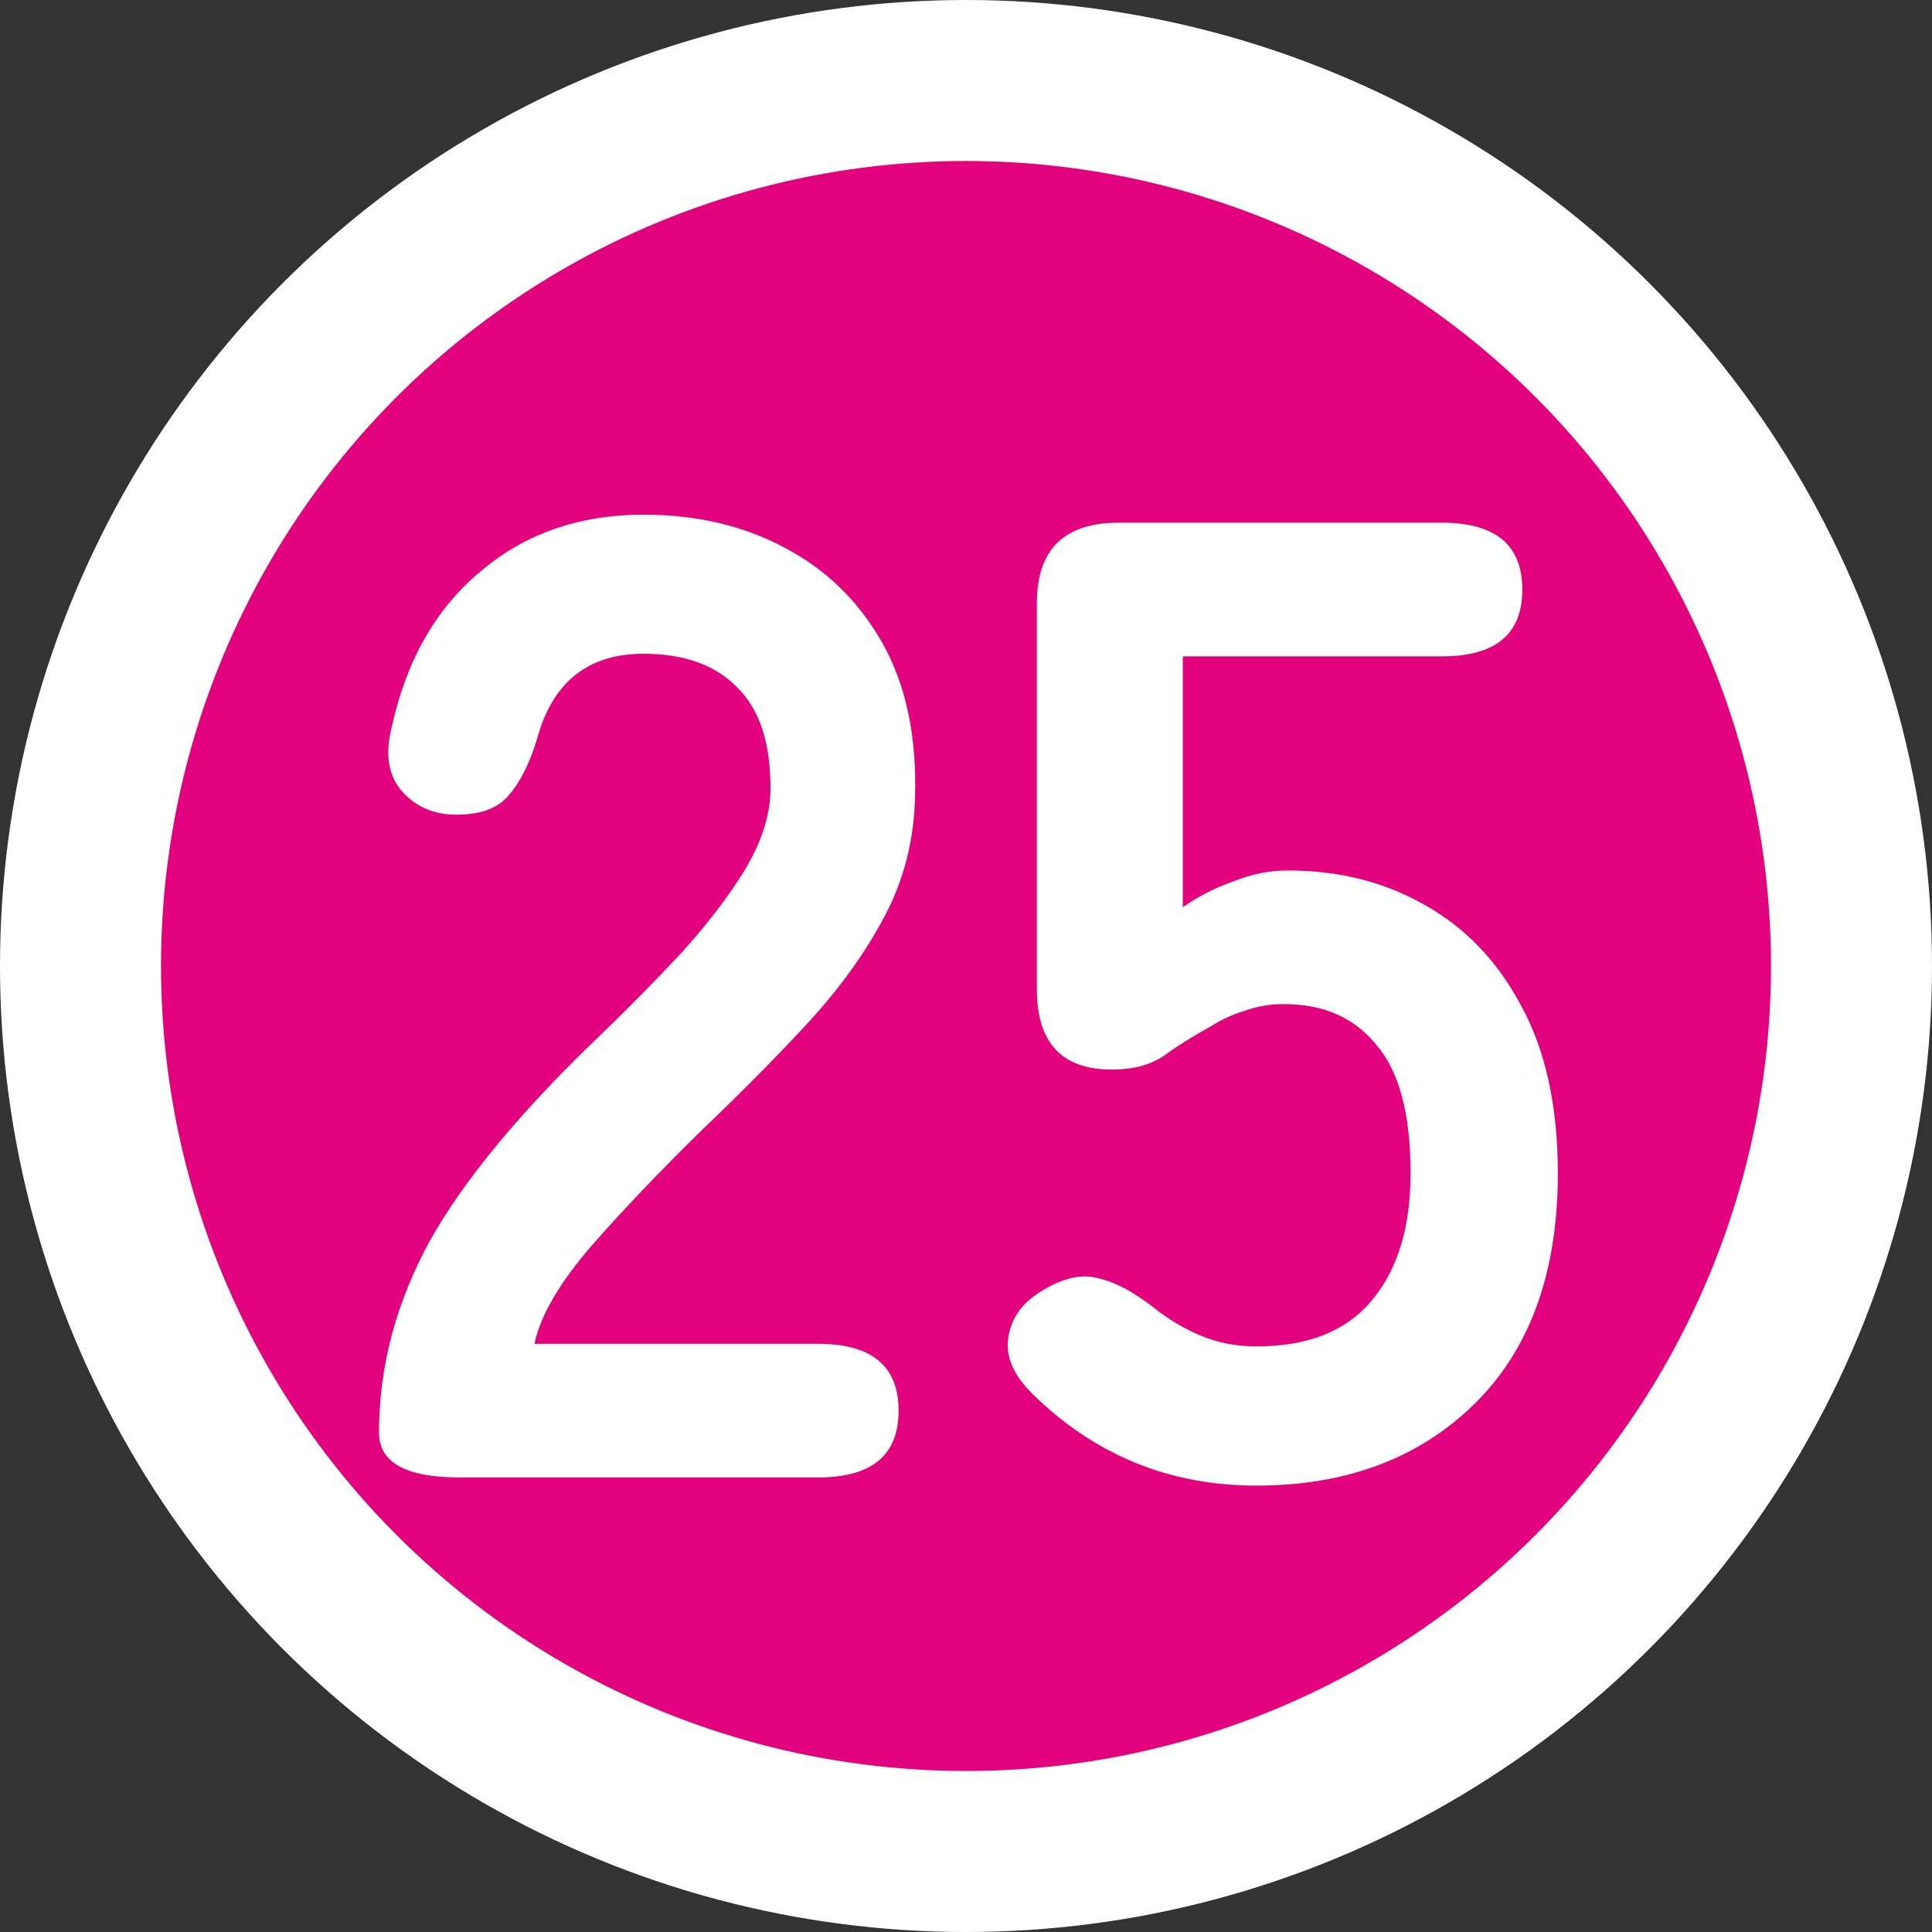 <svg width="18" height="18" viewBox="0 0 18 18" fill="none" xmlns="http://www.w3.org/2000/svg">
<rect x="0" y="0" width="18" height="18" fill="#333333" stroke="none"/>
<circle cx="9" cy="9" r="8.25" fill="#E2027E" stroke="white" stroke-width="1.5"/>
<path d="M11.706 13.841C10.901 13.841 10.211 13.561 9.635 13.002C9.448 12.824 9.368 12.646 9.393 12.468C9.419 12.282 9.525 12.134 9.711 12.024C9.906 11.905 10.079 11.867 10.232 11.909C10.384 11.943 10.554 12.032 10.74 12.176C10.876 12.286 11.024 12.375 11.185 12.443C11.346 12.511 11.519 12.544 11.706 12.544C12.18 12.544 12.536 12.405 12.773 12.125C13.019 11.837 13.142 11.439 13.142 10.931C13.142 10.38 13.036 9.982 12.824 9.736C12.62 9.482 12.332 9.355 11.96 9.355C11.833 9.355 11.71 9.376 11.591 9.419C11.481 9.453 11.38 9.499 11.286 9.559C11.117 9.652 10.969 9.745 10.842 9.838C10.715 9.923 10.554 9.965 10.359 9.965C9.893 9.965 9.66 9.715 9.66 9.216V5.62C9.66 5.12 9.914 4.87 10.422 4.87H13.434C13.934 4.87 14.183 5.078 14.183 5.493C14.183 5.908 13.934 6.115 13.434 6.115H11.02V8.453C11.164 8.352 11.32 8.271 11.49 8.212C11.659 8.144 11.829 8.11 11.998 8.11C12.472 8.11 12.896 8.216 13.268 8.428C13.65 8.64 13.95 8.953 14.171 9.368C14.399 9.783 14.514 10.304 14.514 10.931C14.514 11.854 14.255 12.57 13.739 13.078C13.222 13.586 12.544 13.841 11.706 13.841Z" fill="white"/>
<path d="M4.281 13.765C3.781 13.765 3.531 13.626 3.531 13.346C3.531 12.736 3.688 12.143 4.001 11.567C4.323 10.991 4.857 10.347 5.602 9.636C5.865 9.382 6.115 9.128 6.352 8.874C6.589 8.611 6.784 8.357 6.936 8.111C7.089 7.857 7.169 7.616 7.178 7.387C7.186 6.946 7.085 6.62 6.873 6.409C6.67 6.197 6.377 6.091 5.996 6.091C5.479 6.091 5.149 6.354 5.005 6.879C4.937 7.107 4.848 7.285 4.738 7.412C4.637 7.531 4.476 7.59 4.255 7.59C4.044 7.59 3.874 7.518 3.747 7.374C3.62 7.23 3.586 7.035 3.646 6.79C3.781 6.163 4.056 5.676 4.471 5.329C4.887 4.973 5.395 4.795 5.996 4.795C6.487 4.795 6.924 4.897 7.305 5.1C7.695 5.303 7.999 5.6 8.22 5.989C8.44 6.379 8.542 6.858 8.525 7.425C8.516 7.823 8.423 8.192 8.245 8.53C8.067 8.869 7.83 9.2 7.534 9.522C7.246 9.835 6.915 10.169 6.543 10.525C6.153 10.906 5.806 11.271 5.501 11.618C5.204 11.965 5.031 12.266 4.98 12.52H7.623C8.122 12.52 8.372 12.728 8.372 13.143C8.372 13.558 8.122 13.765 7.623 13.765H4.281Z" fill="white"/>
</svg>
